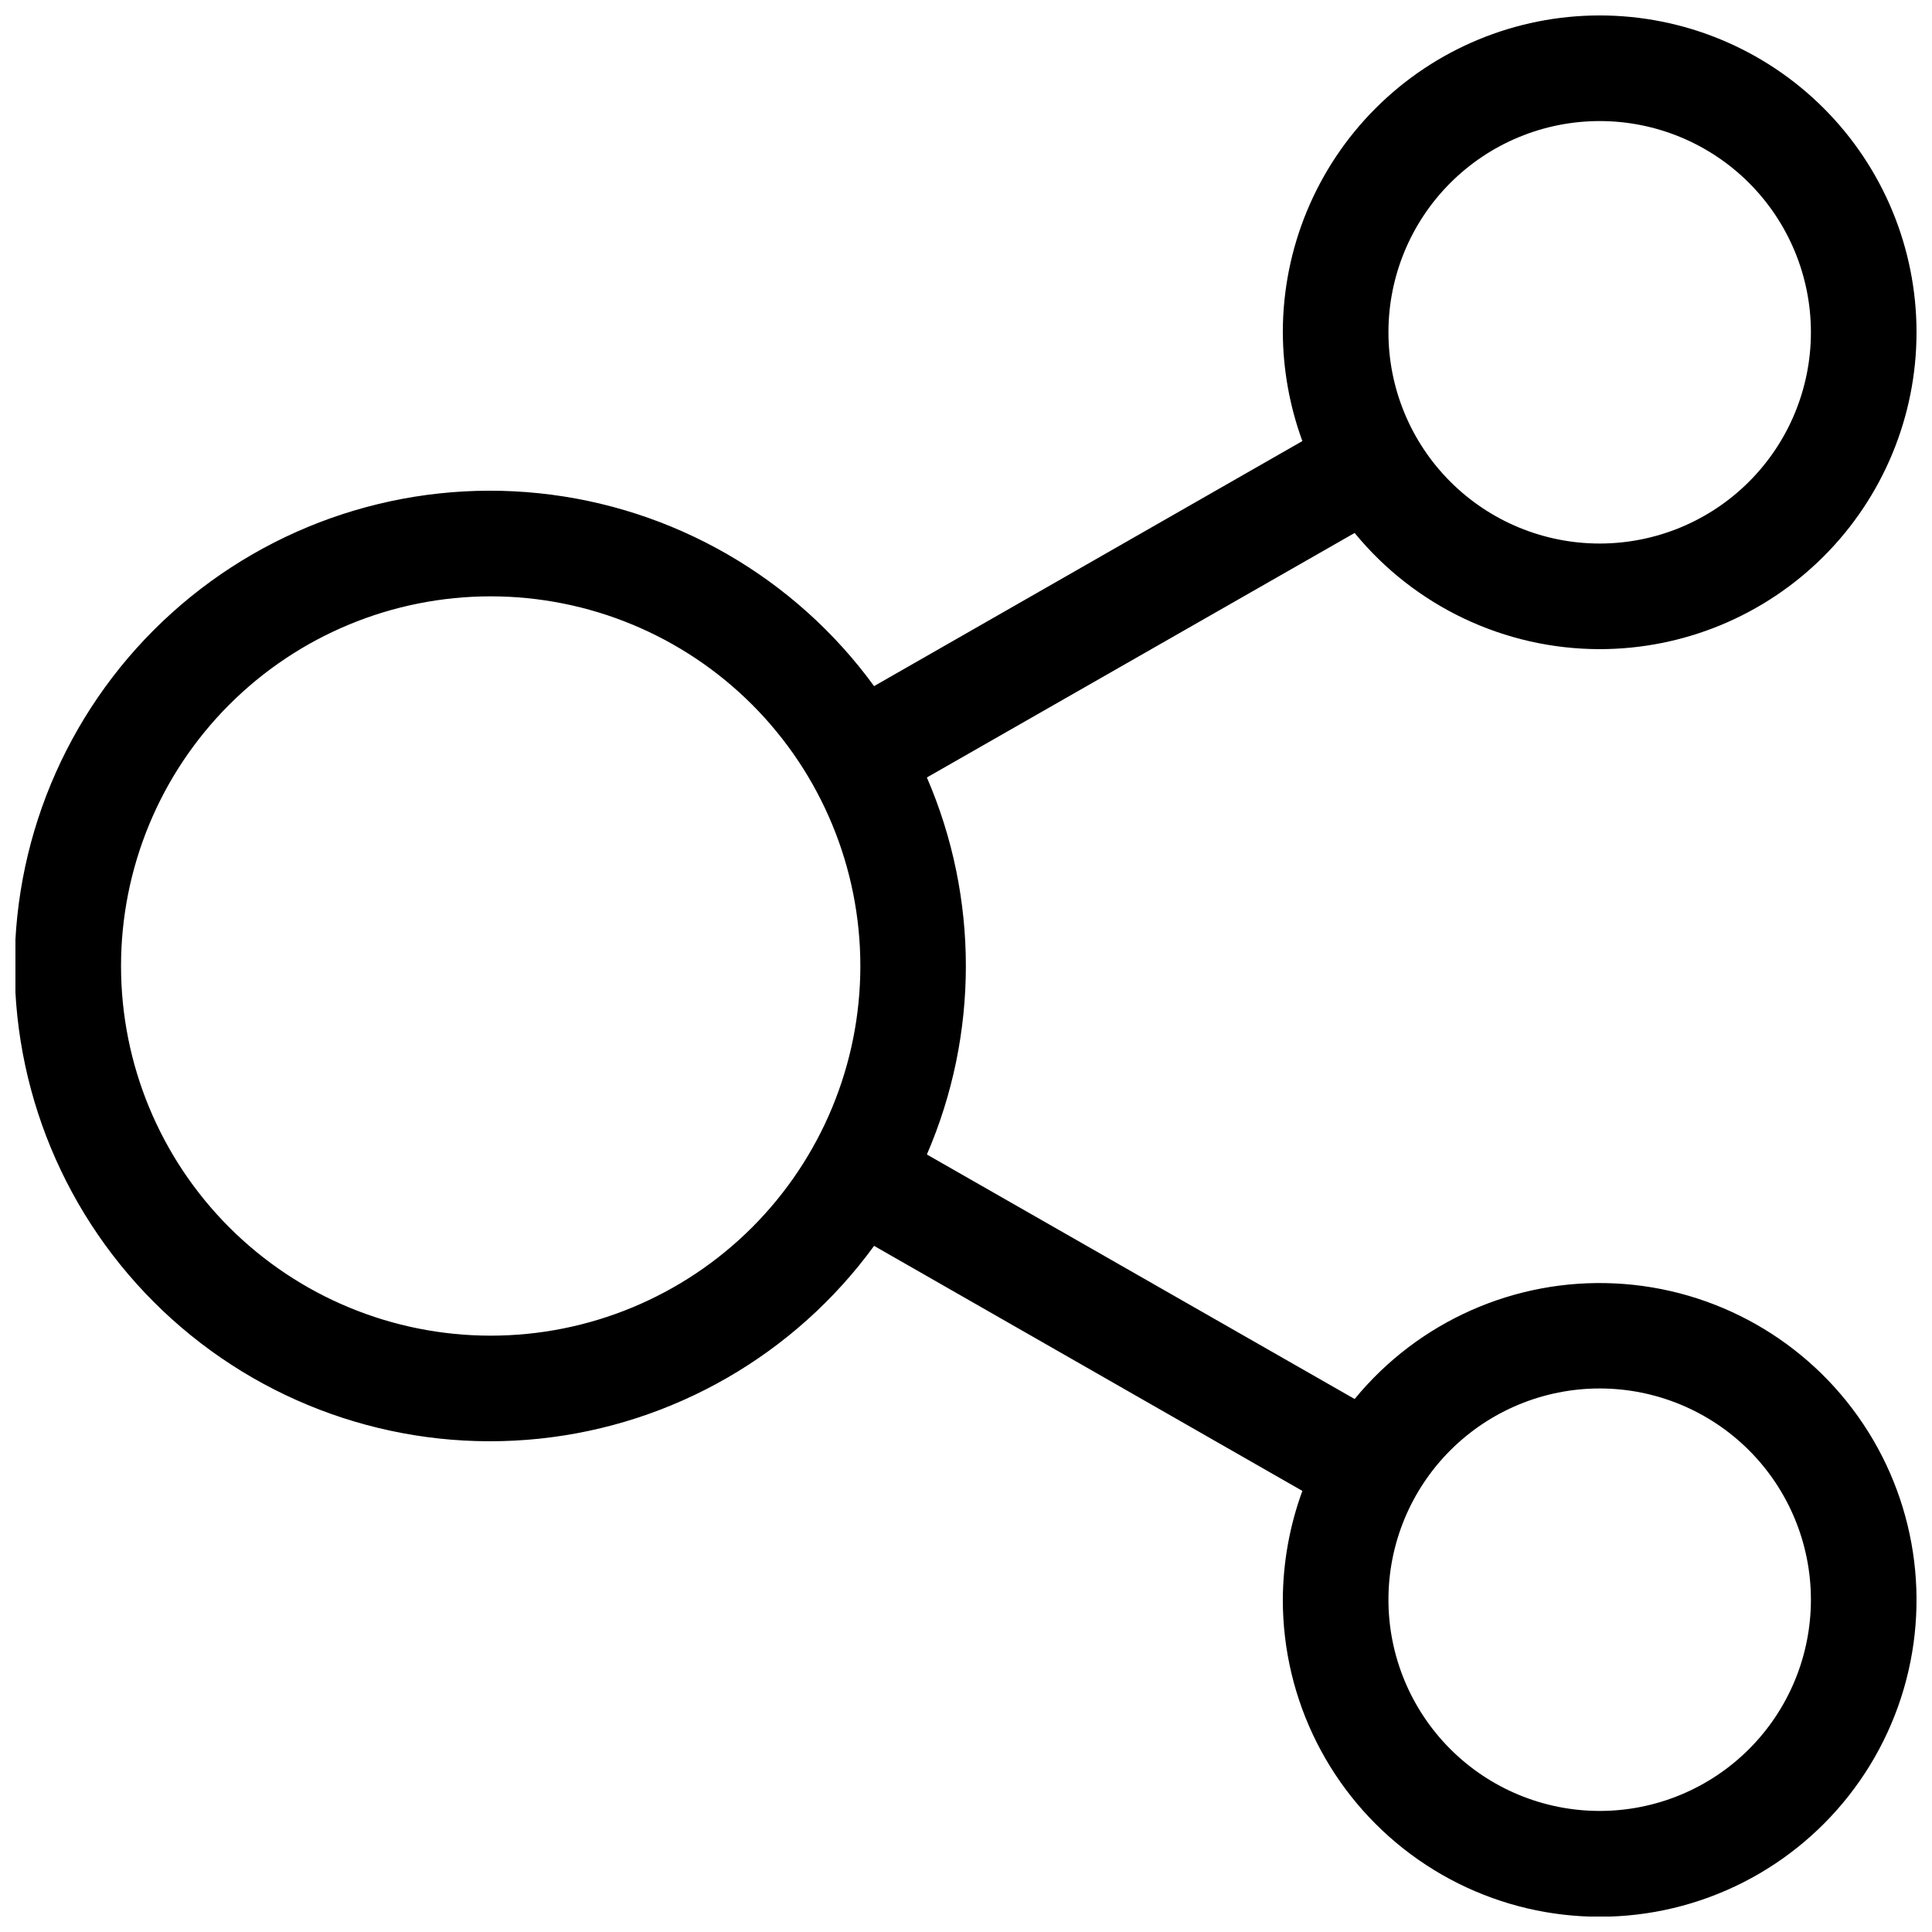 <?xml version="1.0" encoding="UTF-8"?>
<!-- Uploaded to: ICON Repo, www.iconrepo.com, Generator: ICON Repo Mixer Tools -->
<svg width="800px" height="800px" version="1.1" viewBox="144 144 512 512" xmlns="http://www.w3.org/2000/svg">
 <defs>
  <clipPath id="a">
   <path d="m148.09 148.09h503.81v503.81h-503.81z"/>
  </clipPath>
 </defs>
 <g clip-path="url(#a)">
  <path d="m567.93 316.03c22.27 0 43.629-8.848 59.375-24.594 15.75-15.75 24.594-37.105 24.594-59.375s-8.844-43.629-24.594-59.375c-15.746-15.746-37.105-24.594-59.375-24.594-22.27 0-43.625 8.848-59.375 24.594-15.746 15.746-24.594 37.105-24.594 59.375 0.047 9.836 1.797 19.59 5.18 28.828l-113.5 64.938c-21.012-28.836-53.262-47.406-88.746-51.105-35.484-3.695-70.871 7.828-97.371 31.715-26.504 23.883-41.633 57.887-41.633 93.562s15.129 69.676 41.633 93.562c26.5 23.883 61.887 35.406 97.371 31.711 35.484-3.699 67.734-22.27 88.746-51.102l113.5 64.934c-3.383 9.238-5.133 18.992-5.18 28.828-0.016 26.594 12.566 51.625 33.918 67.477 21.355 15.852 48.953 20.652 74.406 12.941 25.449-7.715 45.742-27.027 54.703-52.066 8.961-25.039 5.531-52.844-9.246-74.953s-39.156-35.914-65.719-37.211-52.168 10.066-69.027 30.633l-113.36-64.797-0.004 0.004c13.777-31.883 13.777-68.039 0-99.922l113.36-64.797h0.004c15.938 19.473 39.77 30.773 64.934 30.789zm0 195.93c14.848 0 29.086 5.898 39.586 16.395 10.496 10.5 16.395 24.738 16.395 39.582 0 14.848-5.898 29.086-16.395 39.586-10.5 10.496-24.738 16.395-39.586 16.395-14.844 0-29.082-5.898-39.582-16.395-10.496-10.5-16.395-24.738-16.395-39.586 0-14.844 5.898-29.082 16.395-39.582 10.5-10.496 24.738-16.395 39.582-16.395zm-293.89-13.996c-25.98 0-50.898-10.32-69.27-28.691-18.375-18.371-28.695-43.289-28.695-69.27 0-25.984 10.32-50.898 28.695-69.273 18.371-18.371 43.289-28.691 69.27-28.691s50.898 10.32 69.27 28.691c18.371 18.375 28.691 43.289 28.691 69.273 0 25.98-10.32 50.898-28.691 69.27-18.371 18.371-43.289 28.691-69.27 28.691zm293.89-321.88c14.848 0 29.086 5.898 39.586 16.398 10.496 10.496 16.395 24.734 16.395 39.582s-5.898 29.086-16.395 39.582c-10.5 10.5-24.738 16.395-39.586 16.395-14.844 0-29.082-5.894-39.582-16.395-10.496-10.496-16.395-24.734-16.395-39.582s5.898-29.086 16.395-39.582c10.5-10.5 24.738-16.398 39.582-16.398z"/>
 </g>
</svg>